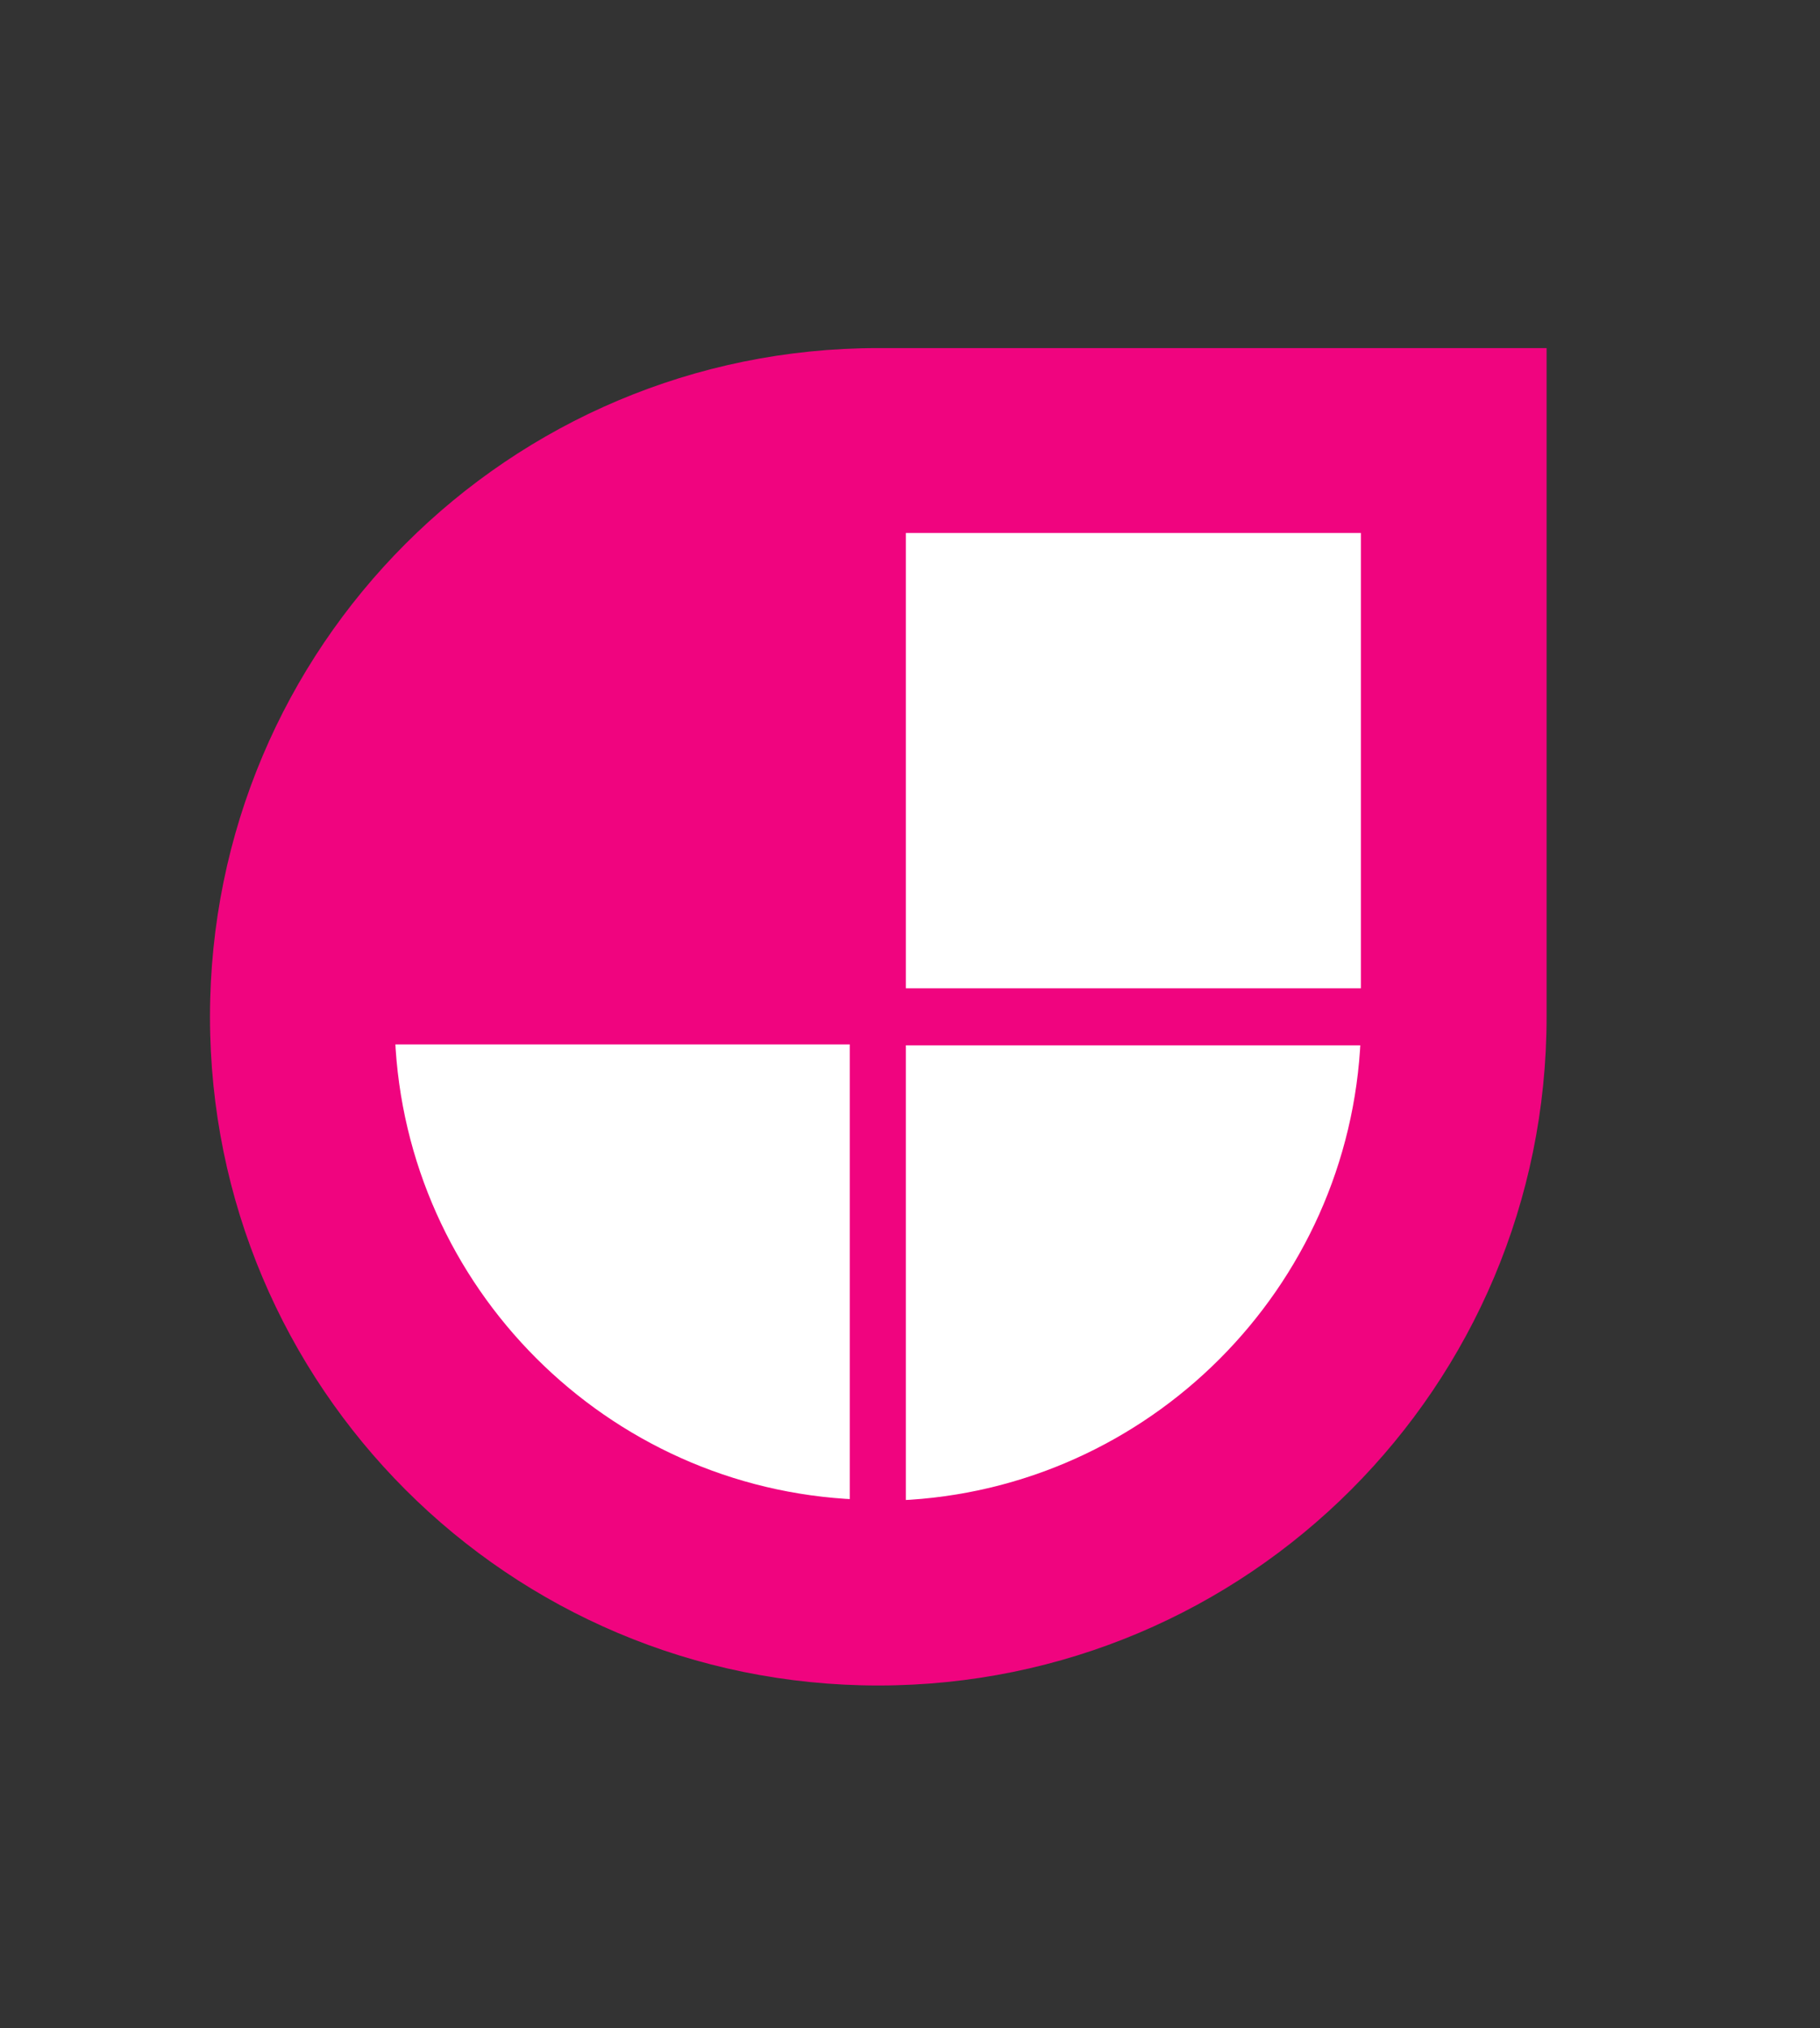 <svg width="132" height="147" viewBox="0 0 132 147" fill="none" xmlns="http://www.w3.org/2000/svg">
<rect x="0" y="0" width="132" height="147" fill="#333333" stroke="none"/>
<rect width="132" height="147" />
<path d="M63.7 25.23C36.898 25.23 15.23 46.898 15.23 73.7C15.23 100.502 36.898 122.17 63.7 122.17C90.502 122.17 112.17 100.502 112.17 73.7V25.23H63.7Z" fill="#F0047F"/>
<path d="M62.133 75.2V109.185C43.739 108.407 28.927 93.594 28.149 75.2H62.133Z" fill="white" stroke="#F0047F"/>
<path d="M65.2 75.267H99.185C98.406 93.66 83.594 108.473 65.2 109.251V75.267Z" fill="white" stroke="#F0047F"/>
<path d="M65.2 72.133V38.131H99.203V72.133H65.2Z" fill="white" stroke="#F0047F"/>
</svg>
